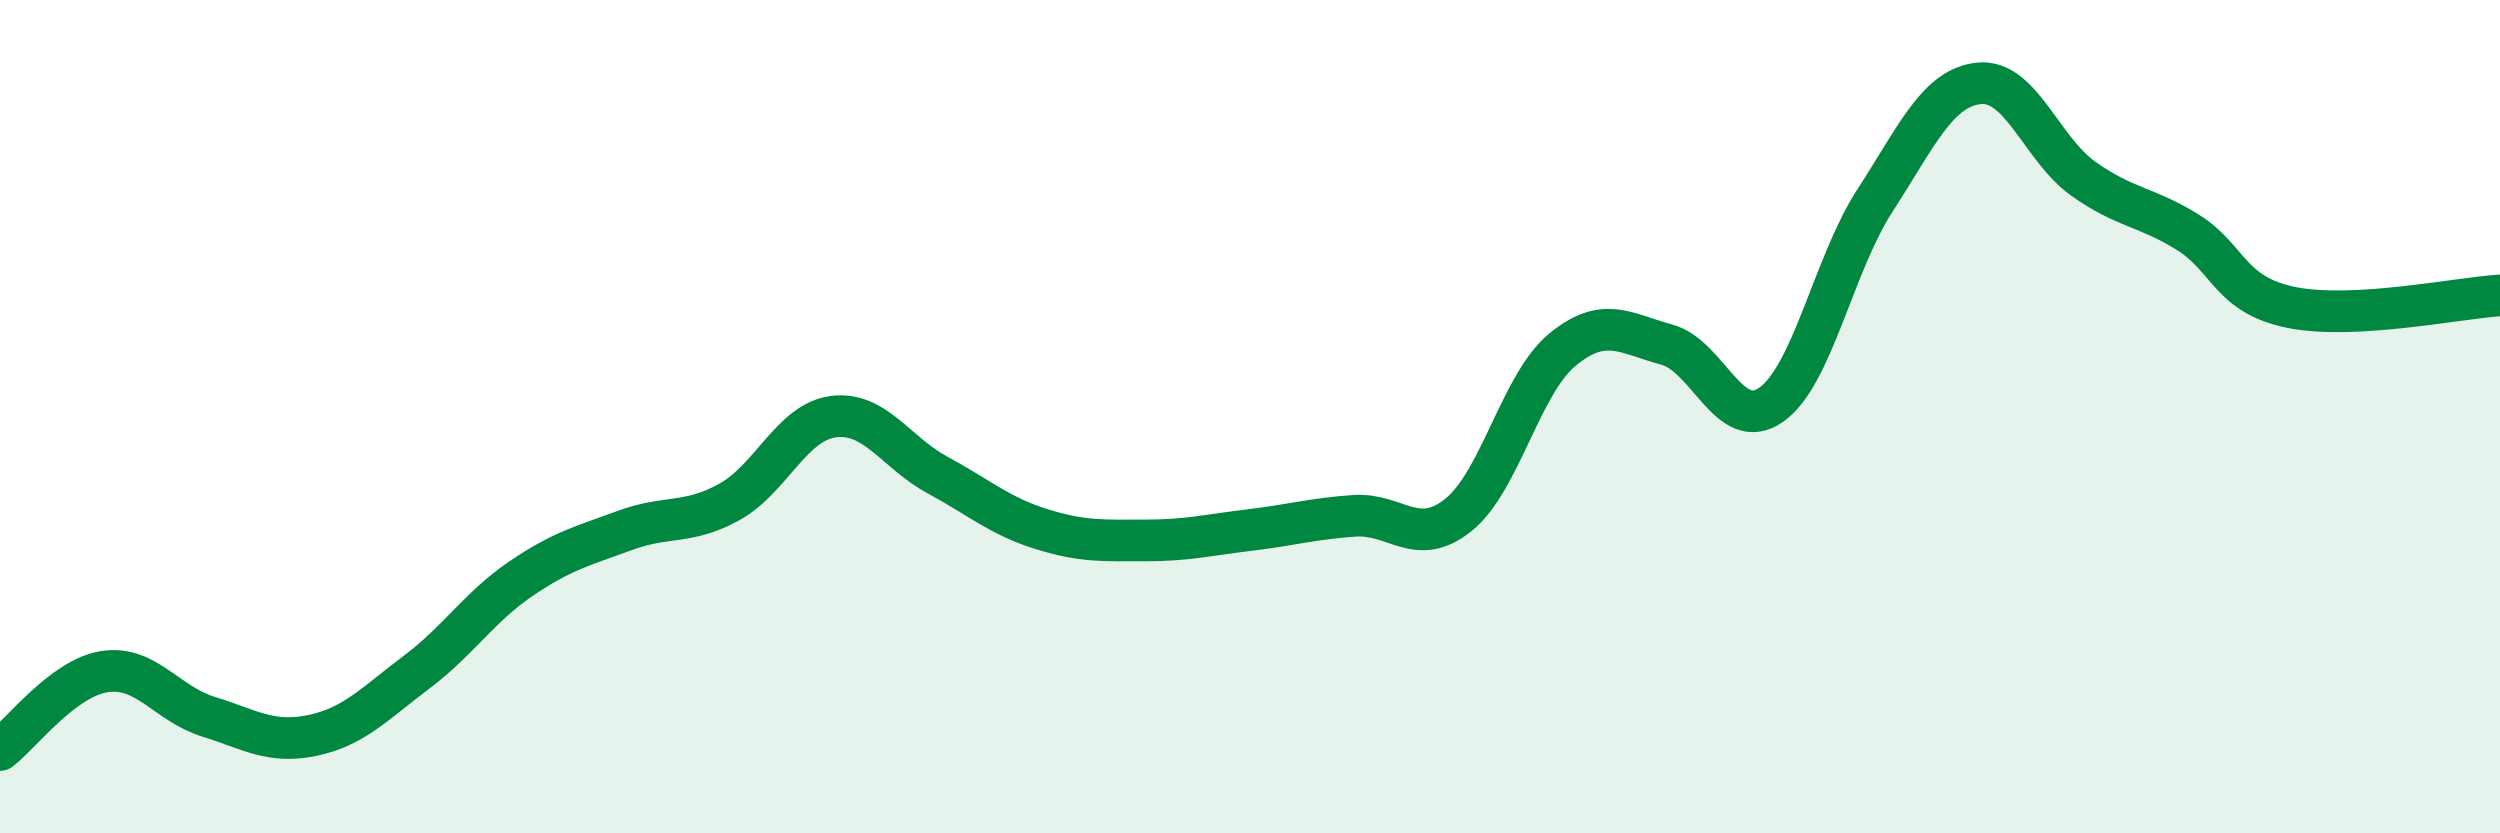 
    <svg width="60" height="20" viewBox="0 0 60 20" xmlns="http://www.w3.org/2000/svg">
      <path
        d="M 0,18 C 0.5,17.62 1.5,16.28 2.5,16.12 C 3.5,15.96 4,16.89 5,17.2 C 6,17.51 6.5,17.86 7.5,17.65 C 8.5,17.44 9,16.88 10,16.13 C 11,15.38 11.5,14.57 12.5,13.89 C 13.5,13.21 14,13.1 15,12.73 C 16,12.36 16.5,12.6 17.5,12.05 C 18.5,11.5 19,10.13 20,10 C 21,9.87 21.5,10.86 22.5,11.4 C 23.5,11.94 24,12.39 25,12.7 C 26,13.01 26.5,12.97 27.5,12.97 C 28.5,12.97 29,12.84 30,12.72 C 31,12.6 31.5,12.45 32.5,12.38 C 33.5,12.31 34,13.16 35,12.36 C 36,11.56 36.5,9.21 37.5,8.39 C 38.5,7.57 39,8 40,8.27 C 41,8.54 41.5,10.41 42.5,9.72 C 43.5,9.03 44,6.35 45,4.81 C 46,3.27 46.5,2.1 47.5,2 C 48.5,1.9 49,3.58 50,4.29 C 51,5 51.5,4.95 52.5,5.57 C 53.5,6.19 53.5,7.08 55,7.38 C 56.5,7.68 59,7.15 60,7.09L60 20L0 20Z"
        fill="#008740"
        opacity="0.1"
        stroke-linecap="round"
        stroke-linejoin="round"
      />
      <path
        d="M 0,18 C 0.5,17.62 1.5,16.28 2.5,16.12 C 3.5,15.96 4,16.89 5,17.2 C 6,17.51 6.5,17.86 7.5,17.65 C 8.5,17.44 9,16.88 10,16.13 C 11,15.38 11.5,14.57 12.5,13.89 C 13.5,13.21 14,13.1 15,12.73 C 16,12.36 16.5,12.6 17.5,12.05 C 18.5,11.5 19,10.13 20,10 C 21,9.87 21.5,10.86 22.5,11.4 C 23.5,11.94 24,12.39 25,12.7 C 26,13.01 26.5,12.97 27.5,12.97 C 28.5,12.97 29,12.84 30,12.72 C 31,12.6 31.5,12.45 32.5,12.38 C 33.5,12.31 34,13.16 35,12.36 C 36,11.56 36.5,9.21 37.5,8.39 C 38.5,7.57 39,8 40,8.27 C 41,8.54 41.5,10.41 42.5,9.72 C 43.5,9.03 44,6.35 45,4.81 C 46,3.27 46.5,2.1 47.5,2 C 48.5,1.9 49,3.58 50,4.29 C 51,5 51.5,4.95 52.5,5.57 C 53.5,6.19 53.5,7.08 55,7.38 C 56.5,7.68 59,7.15 60,7.09"
        stroke="#008740"
        stroke-width="1"
        fill="none"
        stroke-linecap="round"
        stroke-linejoin="round"
      />
    </svg>
  